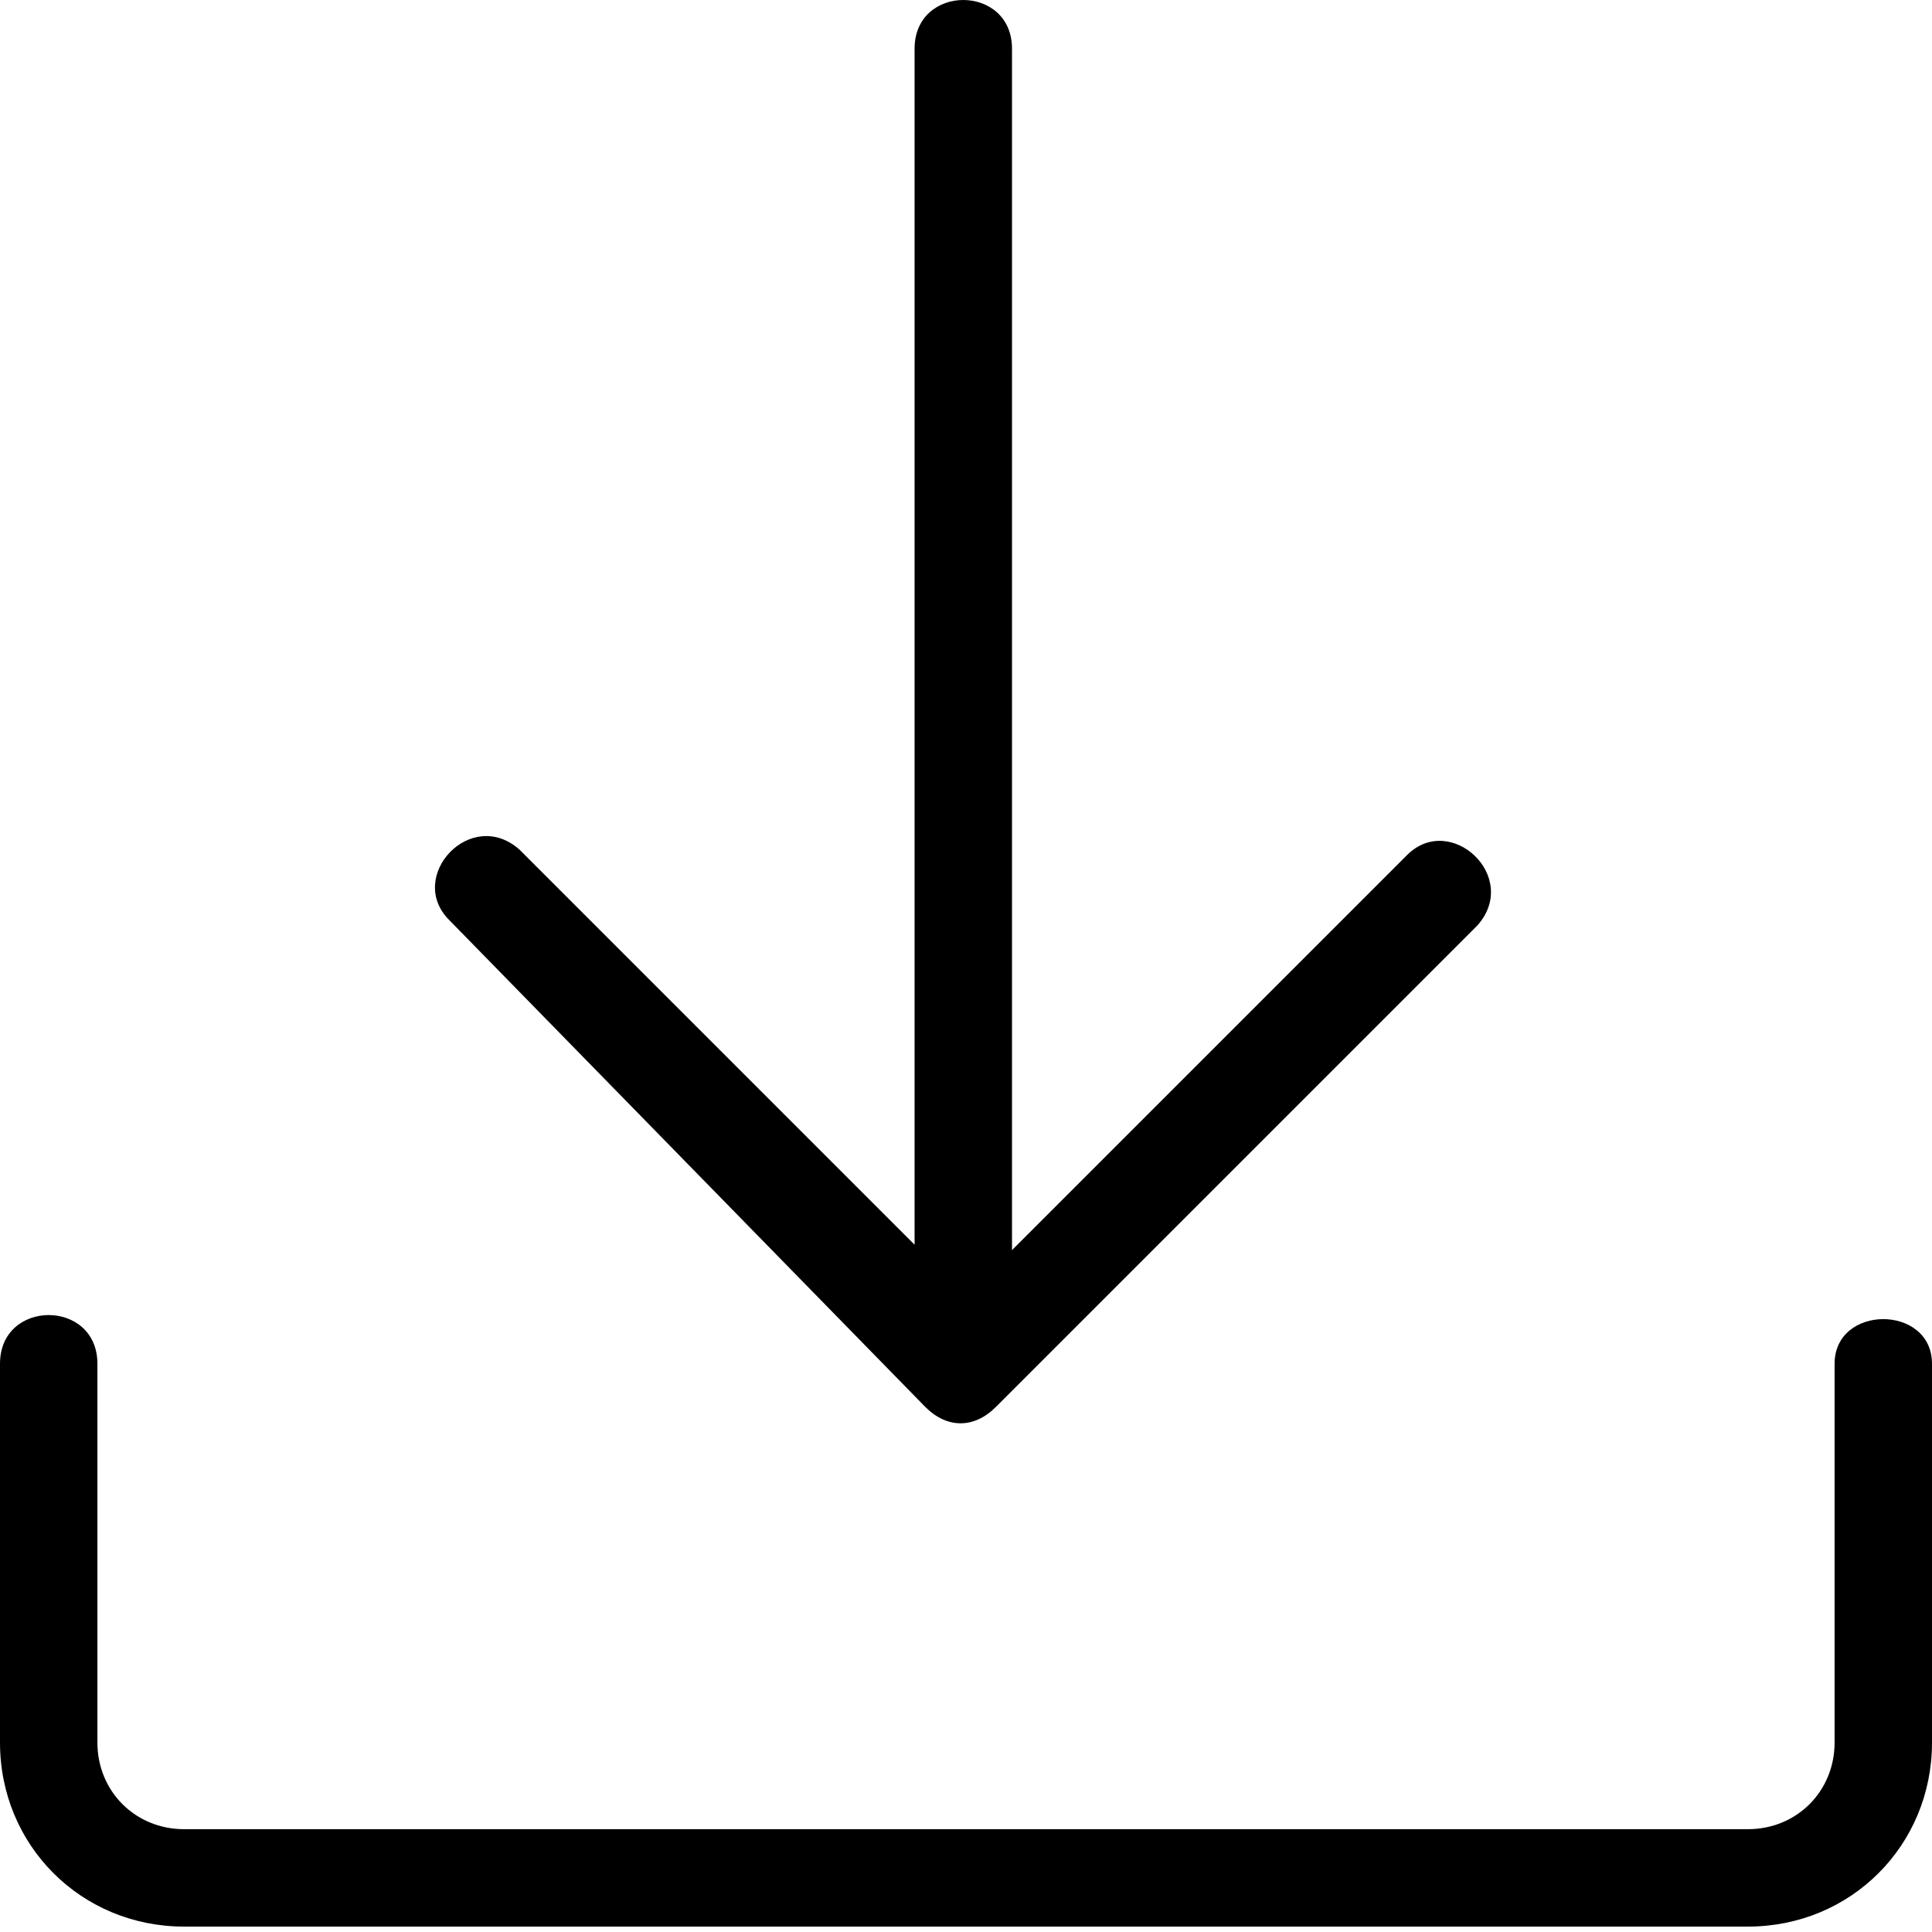 <svg xmlns="http://www.w3.org/2000/svg" xmlns:xlink="http://www.w3.org/1999/xlink" id="Calque_1" x="0px" y="0px" viewBox="0 0 35.7 35.7" style="enable-background:new 0 0 35.7 35.7;" xml:space="preserve"><style type="text/css">	.st0{fill-rule:evenodd;clip-rule:evenodd;}</style><path class="st0" d="M8.3,17c-0.8-0.8,0.4-2.1,1.3-1.3l7.3,7.3V0.9c0-1.2,1.8-1.2,1.8,0v22.2l7.3-7.3c0.8-0.8,2.1,0.4,1.3,1.3 l-8.9,8.9c-0.4,0.4-0.9,0.4-1.3,0L8.3,17L8.3,17z M33.9,25.2v7c0,0.9-0.7,1.6-1.6,1.6H3.4c-0.9,0-1.6-0.7-1.6-1.6v-7 c0-1.2-1.8-1.2-1.8,0v7c0,1.9,1.5,3.4,3.4,3.4h28.9c1.9,0,3.4-1.5,3.4-3.4v-7C35.7,24.1,33.9,24.1,33.9,25.2z"></path></svg>